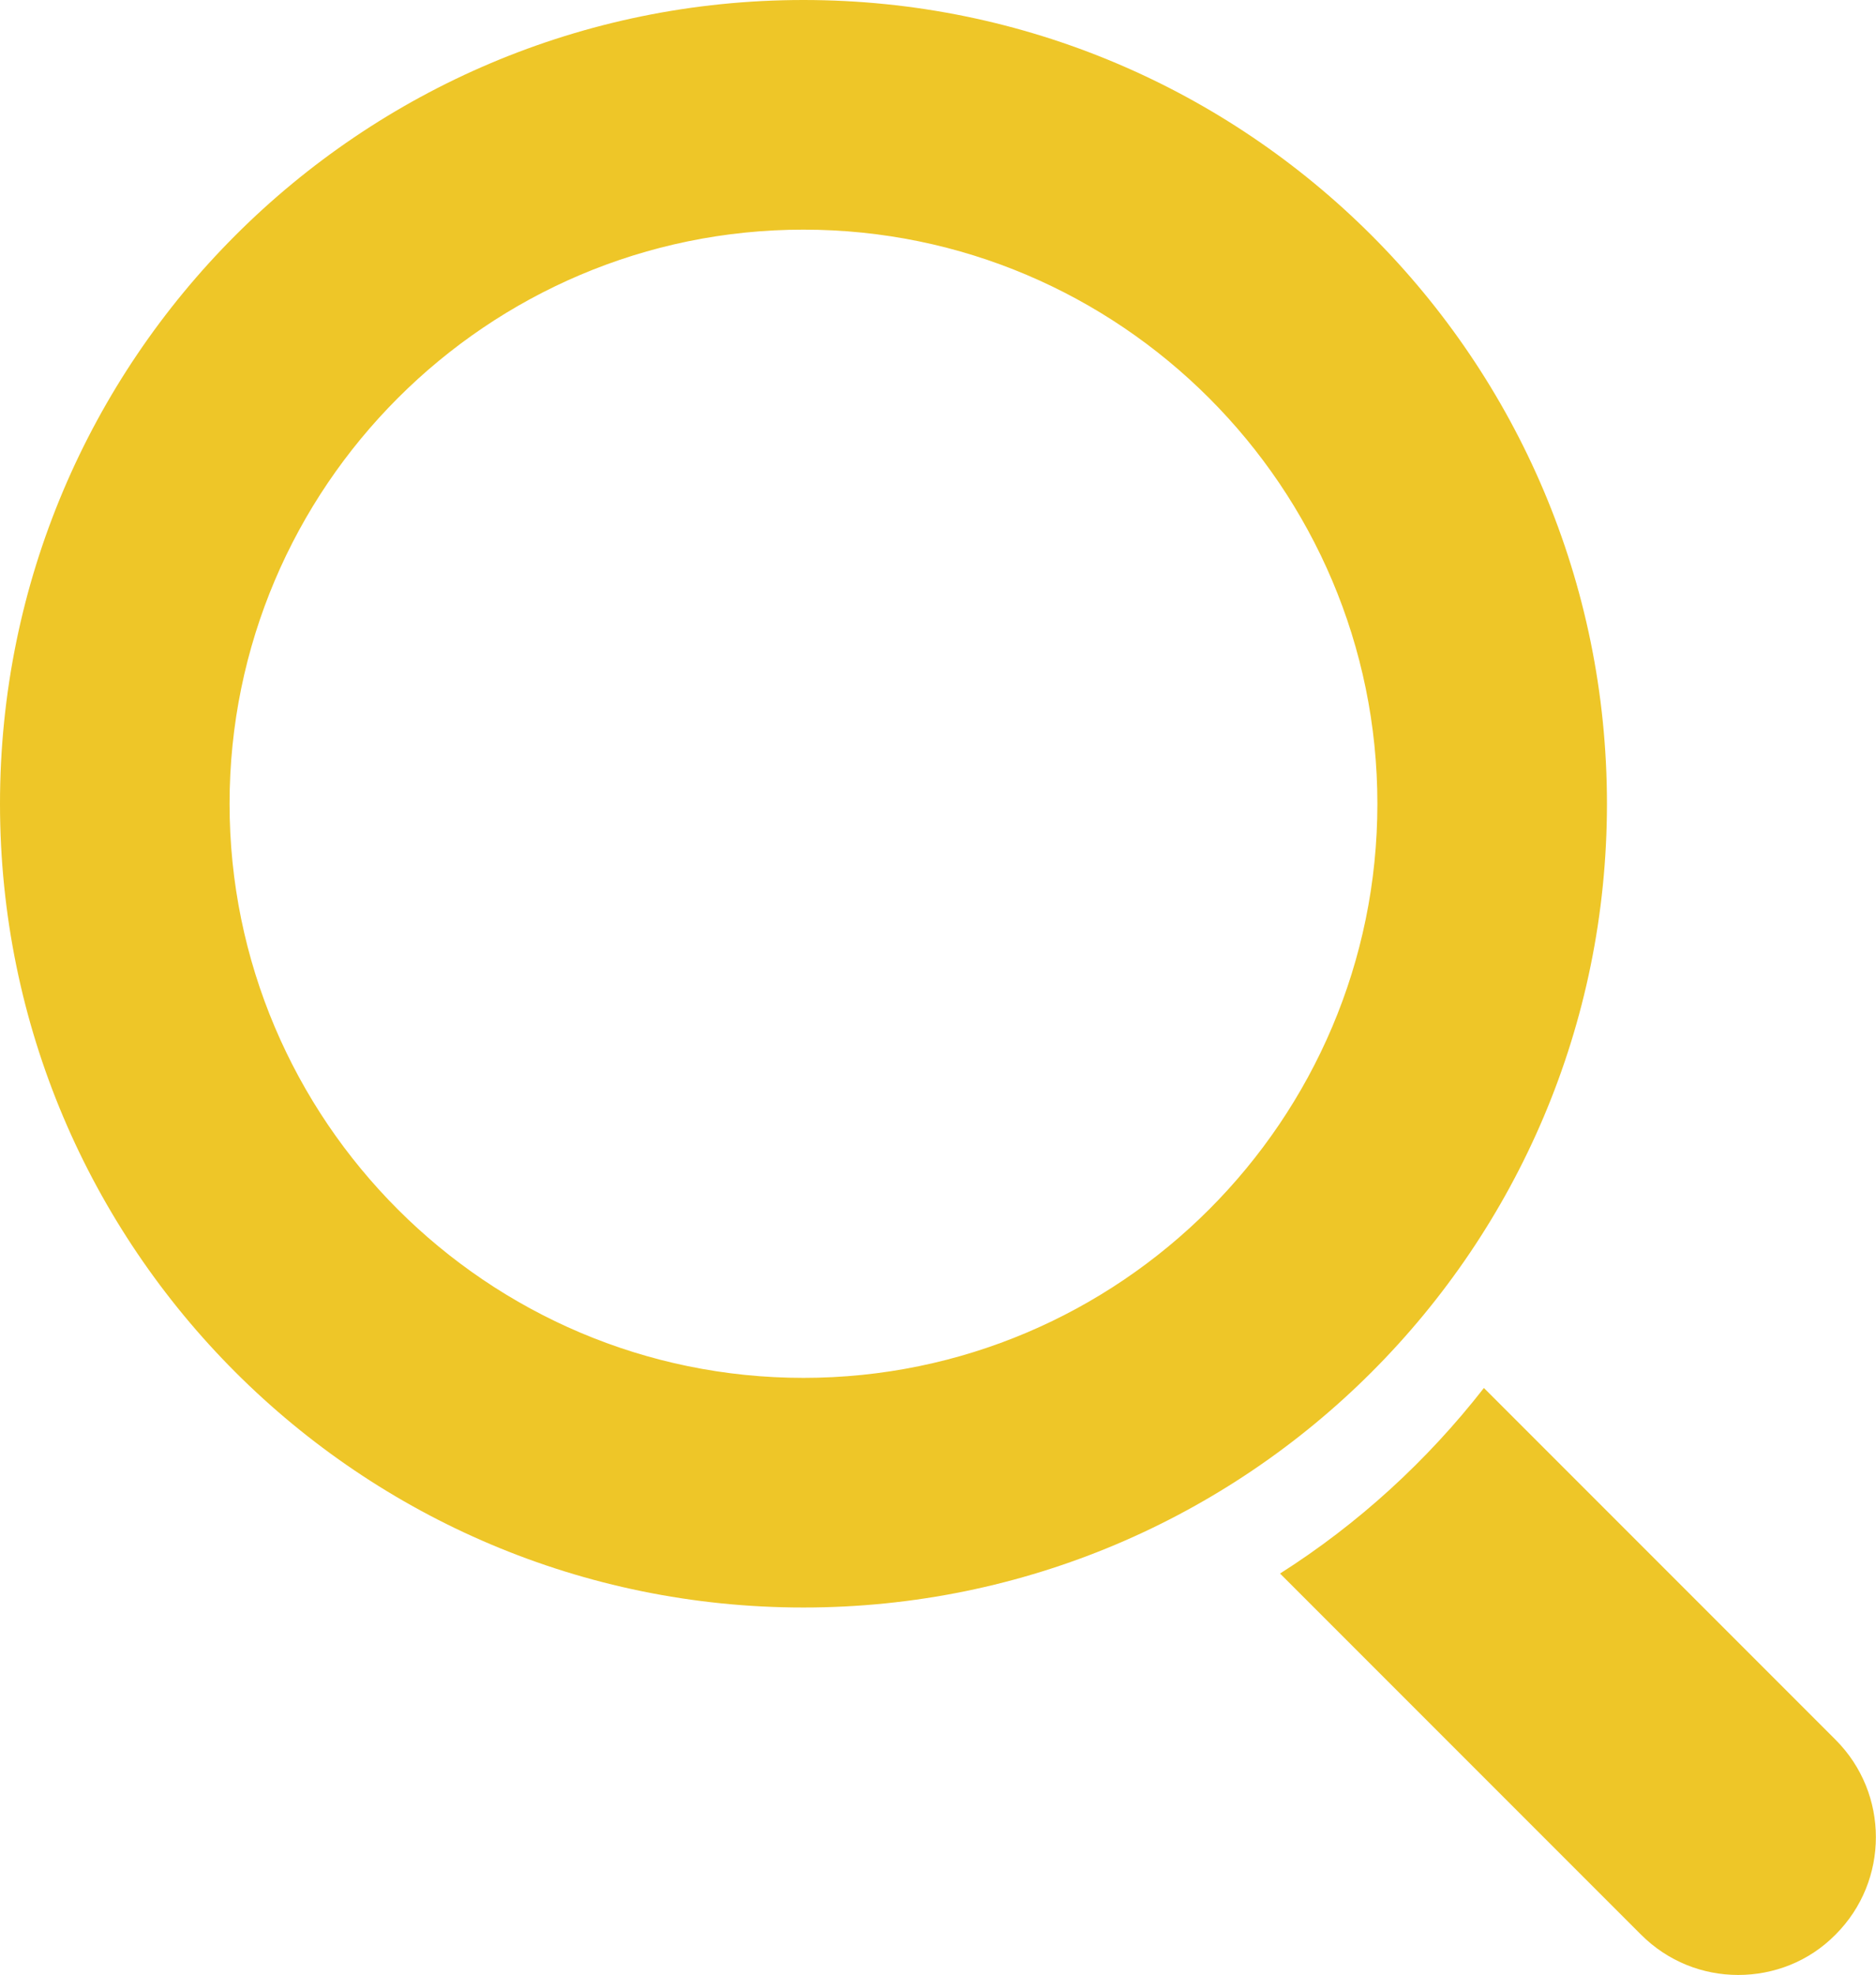 <?xml version="1.0" encoding="utf-8"?>
<!-- Generator: Adobe Illustrator 28.0.0, SVG Export Plug-In . SVG Version: 6.00 Build 0)  -->
<svg version="1.1" id="layer" xmlns="http://www.w3.org/2000/svg" xmlns:xlink="http://www.w3.org/1999/xlink" x="0px" y="0px"
	 viewBox="0 0 40.86 43" style="enable-background:new 0 0 40.86 43;" xml:space="preserve">
<style type="text/css">
	.st0{fill:#EEC628;}
</style>
<path id="path_00000084508063213338928250000007761929007521654188_" class="st0" d="M39.98,37.88l-7.66-7.66
	c-1.24,1.59-2.74,2.96-4.44,4.04l7.86,7.86c0.59,0.59,1.35,0.88,2.12,0.88s1.54-0.29,2.12-0.88C41.15,40.95,41.15,39.05,39.98,37.88
	z"/>
<path id="path" class="st0" d="M17.5,0C7.84,0,0,7.83,0,17.5S7.84,35,17.5,35S35,27.17,35,17.5S27.16,0,17.5,0z M17.5,30
	C10.61,30,5,24.39,5,17.5S10.61,5,17.5,5S30,10.61,30,17.5S24.39,30,17.5,30z"/>
</svg>
